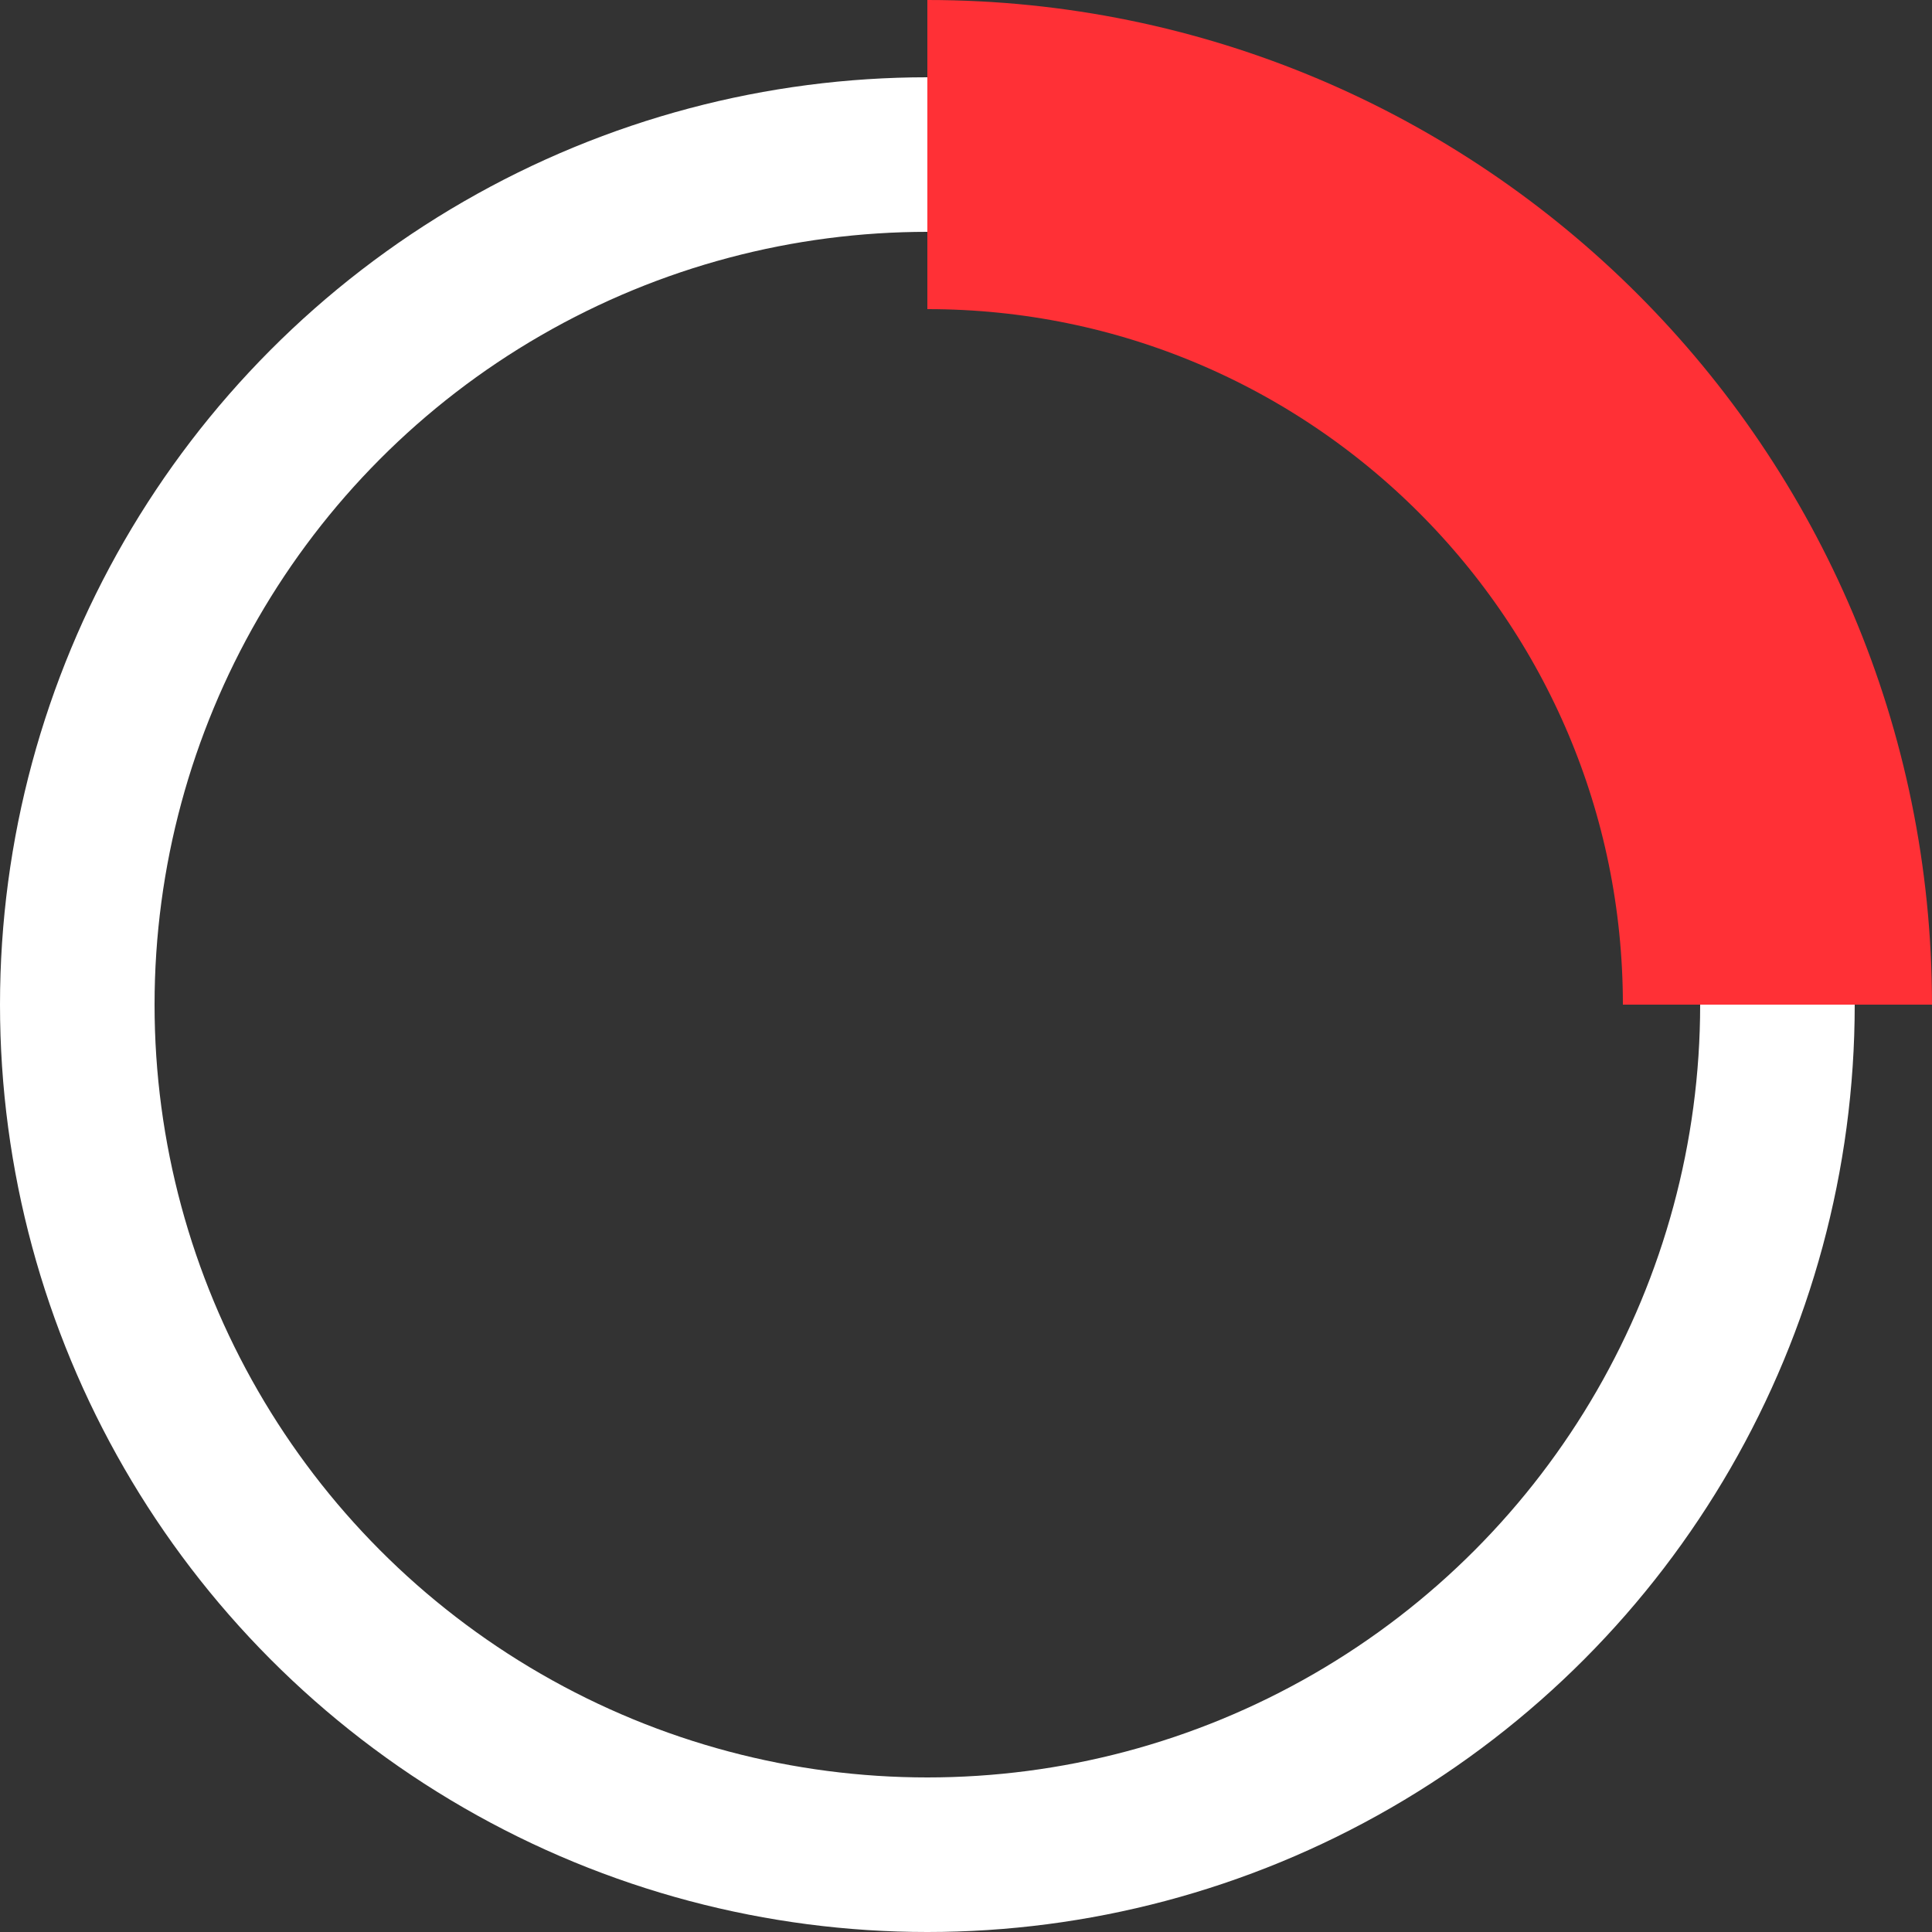 <svg width="25" height="25" viewBox="0 0 25 25" fill="none" xmlns="http://www.w3.org/2000/svg">
<rect x="0" y="0" width="25" height="25" fill="#333333" stroke="none"/>
<circle cx="12" cy="13" r="11" stroke="white" stroke-width="2"/>
<path d="M23 13C23 6.925 18.075 2 12 2" stroke="#FF3036" stroke-width="4"/>
</svg>
